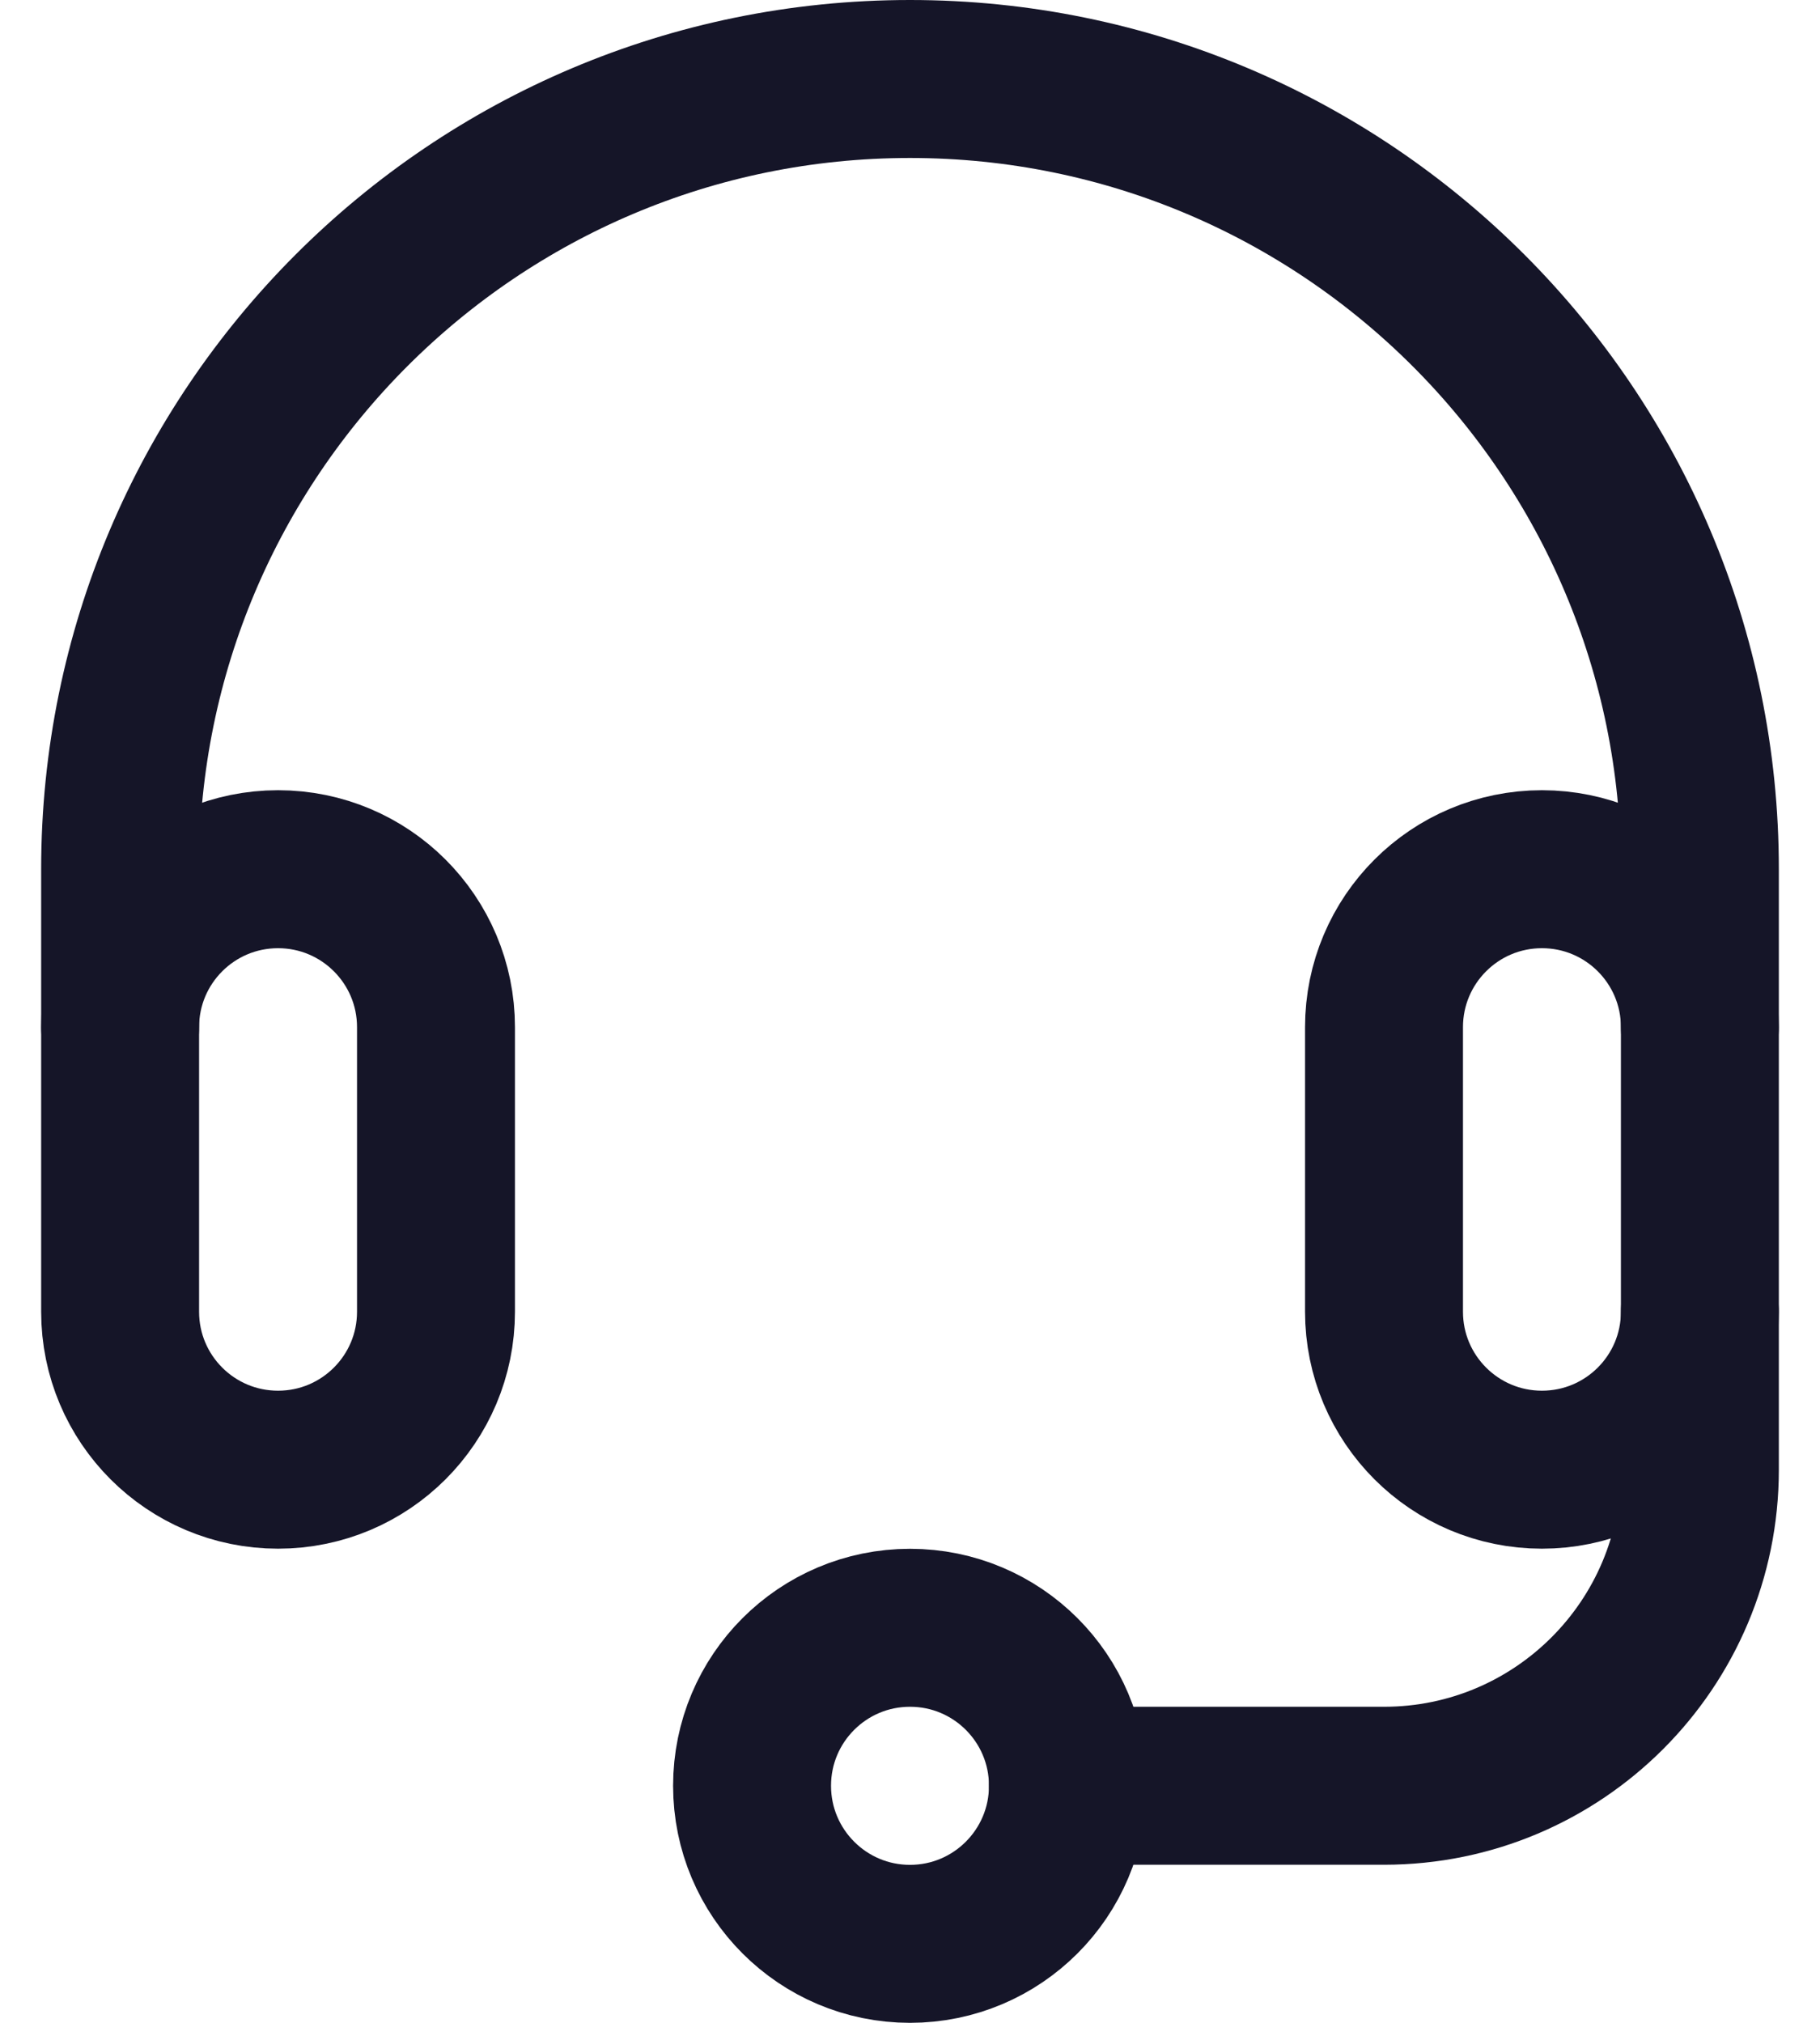 <?xml version="1.0" encoding="UTF-8"?> <svg xmlns="http://www.w3.org/2000/svg" width="18" height="20" viewBox="0 0 18 20" fill="none"><path d="M4.312 12.969C4.312 13.832 3.613 14.531 2.75 14.531C1.887 14.531 1.188 13.832 1.188 12.969V10.156C1.188 9.293 1.887 8.594 2.75 8.594C3.613 8.594 4.312 9.293 4.312 10.156V12.969ZM16.812 12.969C16.812 13.832 16.113 14.531 15.25 14.531C14.387 14.531 13.688 13.832 13.688 12.969V10.156C13.688 9.293 14.387 8.594 15.25 8.594C16.113 8.594 16.812 9.293 16.812 10.156V12.969Z" stroke="#151528" stroke-width="1.562" stroke-miterlimit="10" stroke-linecap="round" stroke-linejoin="round"></path><path d="M1.188 10.156V8.594C1.188 4.279 4.685 0.781 9 0.781C13.315 0.781 16.812 4.279 16.812 8.594V10.156M16.812 12.969V14.531C16.812 16.257 15.413 17.656 13.688 17.656H10.562" stroke="#151528" stroke-width="1.562" stroke-miterlimit="10" stroke-linecap="round" stroke-linejoin="round"></path><path d="M9 19.219C9.863 19.219 10.562 18.519 10.562 17.656C10.562 16.793 9.863 16.094 9 16.094C8.137 16.094 7.438 16.793 7.438 17.656C7.438 18.519 8.137 19.219 9 19.219Z" stroke="#151528" stroke-width="1.562" stroke-miterlimit="10" stroke-linecap="round" stroke-linejoin="round"></path></svg> 